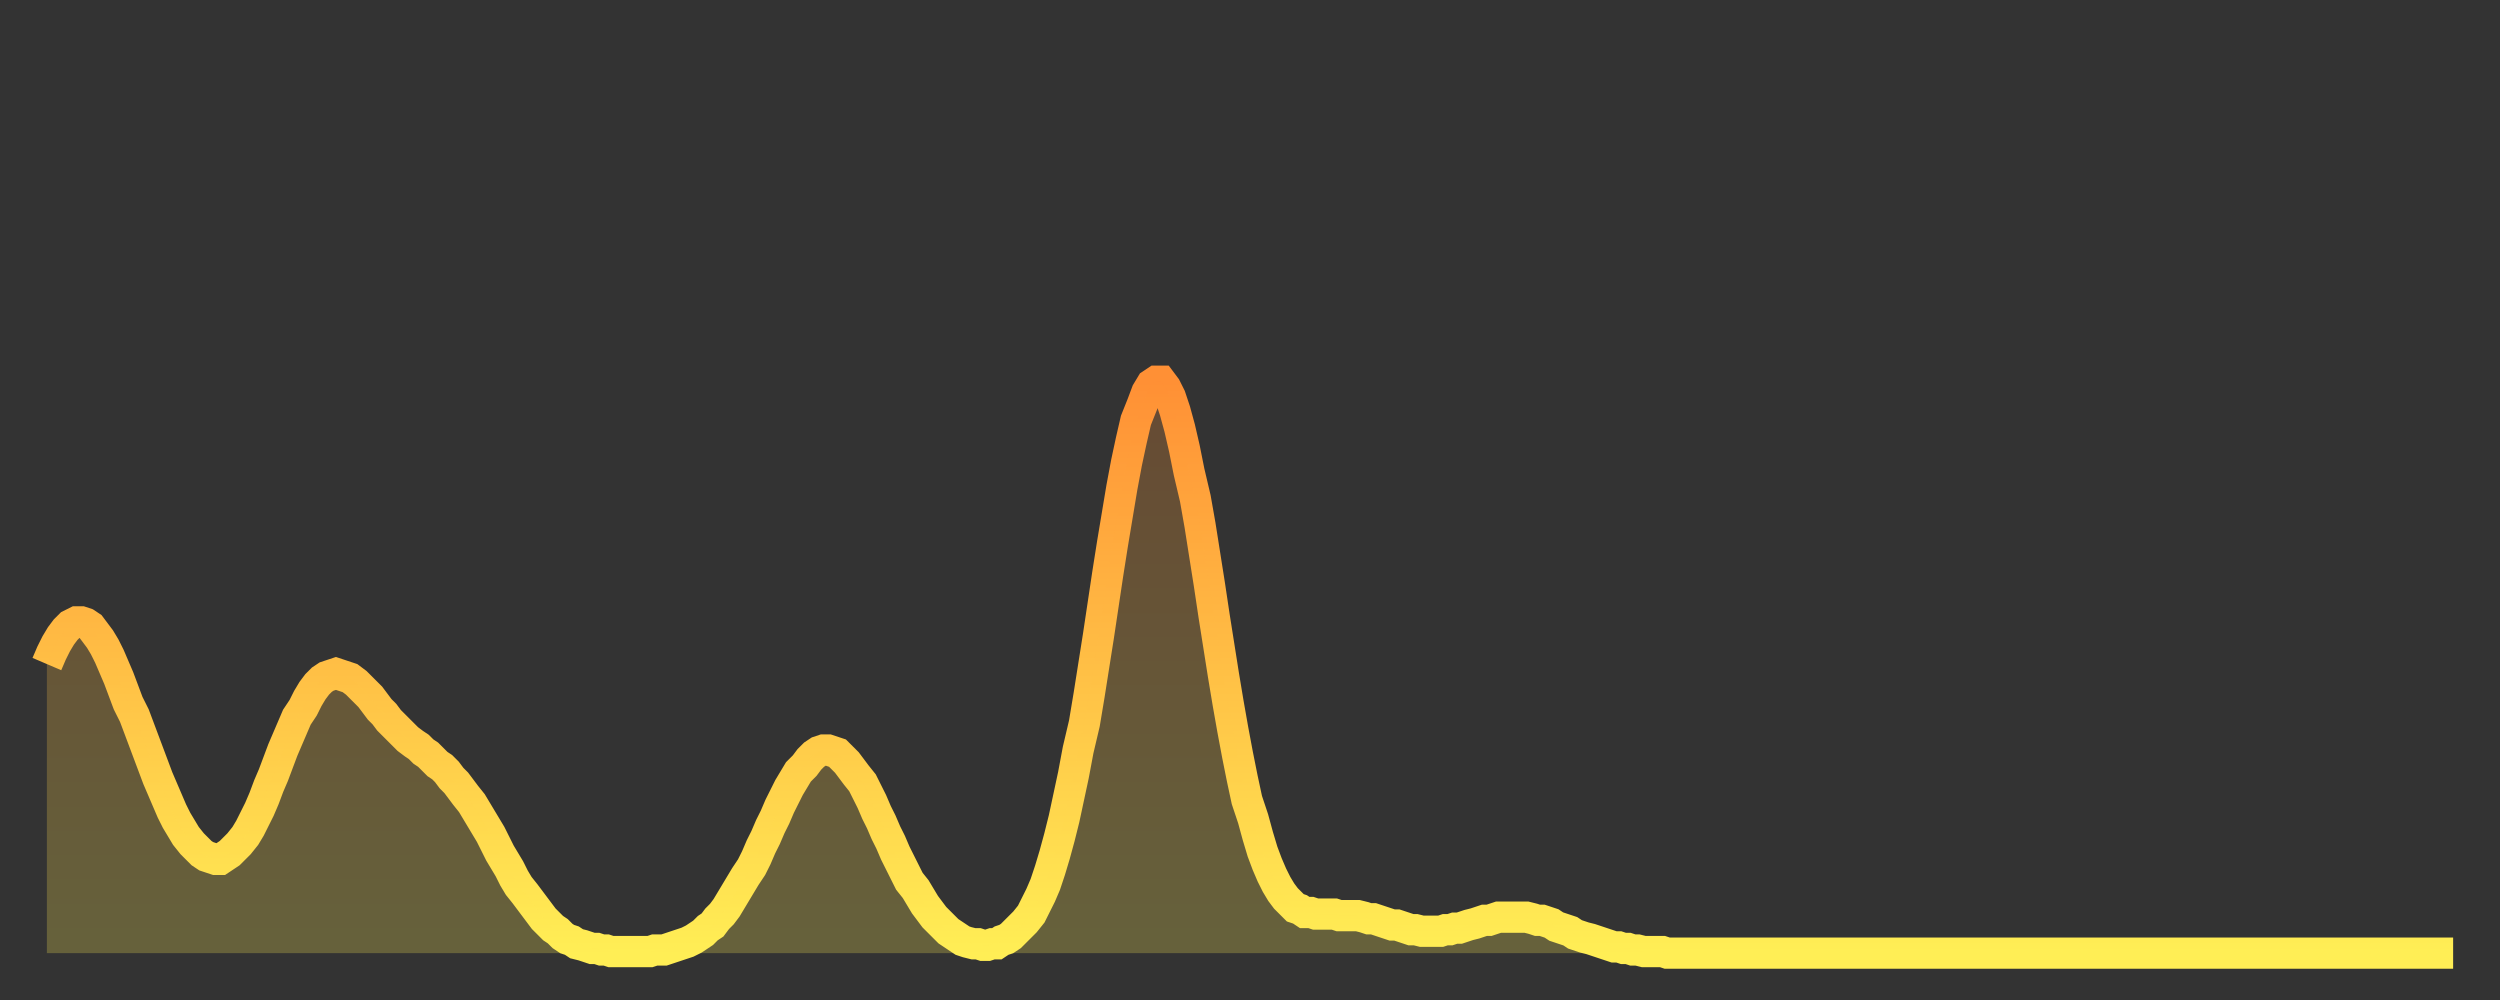 <?xml version="1.0" encoding="utf-8" ?>
<svg baseProfile="full" height="64" version="1.1" width="160" xmlns="http://www.w3.org/2000/svg" xmlns:ev="http://www.w3.org/2001/xml-events" xmlns:xlink="http://www.w3.org/1999/xlink"><rect width="100%" height="100%" fill="#333333" stroke="none"/><defs><linearGradient id="id1212612" x1="0" x2="0" y1="0" y2="1"><stop offset="0%" stop-color="#ff9035" /><stop offset="50%" stop-color="#ffbf45" /><stop offset="100%" stop-color="#ffee55" /></linearGradient></defs><g transform="translate(3,3)"><g><path d="M 0.0 39.5 0.3 38.8 0.6 38.2 0.9 37.7 1.2 37.3 1.5 37.0 1.9 36.8 2.2 36.8 2.5 36.9 2.8 37.1 3.1 37.5 3.4 37.9 3.7 38.4 4.0 39.0 4.3 39.7 4.6 40.4 4.9 41.2 5.2 42.0 5.6 42.8 5.9 43.6 6.2 44.4 6.5 45.2 6.8 46.0 7.1 46.8 7.4 47.5 7.7 48.2 8.0 48.9 8.3 49.5 8.6 50.0 8.9 50.5 9.3 51.0 9.6 51.3 9.9 51.6 10.2 51.8 10.5 51.9 10.8 52.0 11.1 52.0 11.4 51.8 11.7 51.6 12.0 51.3 12.3 51.0 12.7 50.5 13.0 50.0 13.3 49.4 13.6 48.8 13.9 48.1 14.2 47.3 14.5 46.6 14.8 45.8 15.1 45.0 15.4 44.3 15.7 43.6 16.0 42.9 16.4 42.3 16.7 41.7 17.0 41.2 17.3 40.8 17.6 40.5 17.9 40.3 18.2 40.2 18.5 40.1 18.8 40.2 19.1 40.3 19.4 40.4 19.8 40.7 20.1 41.0 20.4 41.3 20.7 41.6 21.0 42.0 21.3 42.4 21.6 42.7 21.9 43.1 22.2 43.4 22.5 43.7 22.8 44.0 23.1 44.3 23.5 44.6 23.8 44.8 24.1 45.1 24.4 45.3 24.7 45.6 25.0 45.9 25.3 46.1 25.6 46.4 25.9 46.8 26.2 47.1 26.5 47.5 26.8 47.9 27.2 48.4 27.5 48.9 27.8 49.4 28.1 49.9 28.4 50.4 28.7 51.0 29.0 51.6 29.3 52.1 29.6 52.6 29.9 53.2 30.2 53.7 30.6 54.2 30.9 54.6 31.2 55.0 31.5 55.4 31.8 55.8 32.1 56.1 32.4 56.4 32.7 56.6 33.0 56.9 33.3 57.1 33.6 57.2 33.9 57.4 34.3 57.5 34.6 57.6 34.9 57.7 35.2 57.7 35.5 57.8 35.8 57.8 36.1 57.9 36.4 57.9 36.7 57.9 37.0 57.9 37.3 57.9 37.7 57.9 38.0 57.9 38.3 57.9 38.6 57.9 38.9 57.8 39.2 57.8 39.5 57.8 39.8 57.7 40.1 57.6 40.4 57.5 40.7 57.4 41.0 57.3 41.4 57.1 41.7 56.9 42.0 56.7 42.3 56.4 42.6 56.2 42.9 55.8 43.2 55.5 43.5 55.1 43.8 54.6 44.1 54.1 44.4 53.6 44.7 53.1 45.1 52.5 45.4 51.9 45.7 51.2 46.0 50.6 46.3 49.9 46.6 49.3 46.9 48.6 47.2 48.0 47.5 47.4 47.8 46.9 48.1 46.4 48.5 46.0 48.8 45.6 49.1 45.3 49.4 45.1 49.7 45.0 50.0 45.0 50.3 45.1 50.6 45.2 50.9 45.5 51.2 45.8 51.5 46.2 51.8 46.6 52.2 47.1 52.5 47.7 52.8 48.3 53.1 49.0 53.4 49.6 53.7 50.3 54.0 50.9 54.3 51.6 54.6 52.2 54.9 52.8 55.2 53.4 55.6 53.9 55.9 54.4 56.2 54.9 56.5 55.3 56.8 55.7 57.1 56.0 57.4 56.3 57.7 56.6 58.0 56.8 58.3 57.0 58.6 57.2 58.9 57.3 59.3 57.4 59.6 57.4 59.9 57.5 60.2 57.5 60.5 57.4 60.8 57.4 61.1 57.2 61.4 57.1 61.7 56.9 62.0 56.6 62.3 56.3 62.6 56.0 63.0 55.5 63.3 54.9 63.6 54.3 63.9 53.6 64.2 52.7 64.5 51.7 64.8 50.6 65.1 49.4 65.4 48.0 65.7 46.6 66.0 45.0 66.4 43.3 66.7 41.5 67.0 39.6 67.3 37.7 67.6 35.7 67.9 33.7 68.2 31.8 68.5 30.0 68.8 28.2 69.1 26.6 69.4 25.2 69.7 23.9 70.1 22.9 70.4 22.1 70.7 21.6 71.0 21.4 71.3 21.4 71.6 21.8 71.9 22.4 72.2 23.3 72.5 24.4 72.8 25.7 73.1 27.2 73.5 28.9 73.8 30.6 74.1 32.5 74.4 34.4 74.7 36.4 75.0 38.3 75.3 40.2 75.6 42.0 75.9 43.7 76.2 45.3 76.5 46.8 76.8 48.2 77.2 49.4 77.5 50.5 77.8 51.5 78.1 52.3 78.4 53.0 78.7 53.6 79.0 54.1 79.3 54.5 79.6 54.8 79.9 55.1 80.2 55.2 80.5 55.4 80.9 55.4 81.2 55.5 81.5 55.5 81.8 55.5 82.1 55.5 82.4 55.5 82.7 55.6 83.0 55.6 83.3 55.6 83.6 55.6 83.9 55.6 84.3 55.7 84.6 55.8 84.9 55.8 85.2 55.9 85.5 56.0 85.8 56.1 86.1 56.2 86.4 56.2 86.7 56.3 87.0 56.4 87.3 56.5 87.6 56.5 88.0 56.6 88.3 56.6 88.6 56.6 88.9 56.6 89.2 56.6 89.5 56.5 89.8 56.5 90.1 56.4 90.4 56.4 90.7 56.3 91.0 56.2 91.4 56.1 91.7 56.0 92.0 55.9 92.3 55.9 92.6 55.8 92.9 55.7 93.2 55.7 93.5 55.7 93.8 55.7 94.1 55.7 94.4 55.7 94.7 55.7 95.1 55.8 95.4 55.9 95.7 55.9 96.0 56.0 96.3 56.1 96.6 56.3 96.9 56.4 97.2 56.5 97.5 56.6 97.8 56.8 98.1 56.9 98.4 57.0 98.8 57.1 99.1 57.2 99.4 57.3 99.7 57.4 100.0 57.5 100.3 57.6 100.6 57.6 100.9 57.7 101.2 57.7 101.5 57.8 101.8 57.8 102.2 57.9 102.5 57.9 102.8 57.9 103.1 57.9 103.4 57.9 103.7 58.0 104.0 58.0 104.3 58.0 104.6 58.0 104.9 58.0 105.2 58.0 105.5 58.0 105.9 58.0 106.2 58.0 106.5 58.0 106.8 58.0 107.1 58.0 107.4 58.0 107.7 58.0 108.0 58.0 108.3 58.0 108.6 58.0 108.9 58.0 109.3 58.0 109.6 58.0 109.9 58.0 110.2 58.0 110.5 58.0 110.8 58.0 111.1 58.0 111.4 58.0 111.7 58.0 112.0 58.0 112.3 58.0 112.6 58.0 113.0 58.0 113.3 58.0 113.6 58.0 113.9 58.0 114.2 58.0 114.5 58.0 114.8 58.0 115.1 58.0 115.4 58.0 115.7 58.0 116.0 58.0 116.3 58.0 116.7 58.0 117.0 58.0 117.3 58.0 117.6 58.0 117.9 58.0 118.2 58.0 118.5 58.0 118.8 58.0 119.1 58.0 119.4 58.0 119.7 58.0 120.1 58.0 120.4 58.0 120.7 58.0 121.0 58.0 121.3 58.0 121.6 58.0 121.9 58.0 122.2 58.0 122.5 58.0 122.8 58.0 123.1 58.0 123.4 58.0 123.8 58.0 124.1 58.0 124.4 58.0 124.7 58.0 125.0 58.0 125.3 58.0 125.6 58.0 125.9 58.0 126.2 58.0 126.5 58.0 126.8 58.0 127.2 58.0 127.5 58.0 127.8 58.0 128.1 58.0 128.4 58.0 128.7 58.0 129.0 58.0 129.3 58.0 129.6 58.0 129.9 58.0 130.2 58.0 130.5 58.0 130.9 58.0 131.2 58.0 131.5 58.0 131.8 58.0 132.1 58.0 132.4 58.0 132.7 58.0 133.0 58.0 133.3 58.0 133.6 58.0 133.9 58.0 134.2 58.0 134.6 58.0 134.9 58.0 135.2 58.0 135.5 58.0 135.8 58.0 136.1 58.0 136.4 58.0 136.7 58.0 137.0 58.0 137.3 58.0 137.6 58.0 138.0 58.0 138.3 58.0 138.6 58.0 138.9 58.0 139.2 58.0 139.5 58.0 139.8 58.0 140.1 58.0 140.4 58.0 140.7 58.0 141.0 58.0 141.3 58.0 141.7 58.0 142.0 58.0 142.3 58.0 142.6 58.0 142.9 58.0 143.2 58.0 143.5 58.0 143.8 58.0 144.1 58.0 144.4 58.0 144.7 58.0 145.1 58.0 145.4 58.0 145.7 58.0 146.0 58.0 146.3 58.0 146.6 58.0 146.9 58.0 147.2 58.0 147.5 58.0 147.8 58.0 148.1 58.0 148.4 58.0 148.8 58.0 149.1 58.0 149.4 58.0 149.7 58.0 150.0 58.0 150.3 58.0 150.6 58.0 150.9 58.0 151.2 58.0 151.5 58.0 151.8 58.0 152.1 58.0 152.5 58.0 152.8 58.0 153.1 58.0 153.4 58.0 153.7 58.0 154.0 58.0" fill="none" id="graph-curve" opacity="1" stroke="url(#id1212612)" stroke-width="2" /><path d="M 0 58 L 0.0 39.5 0.3 38.8 0.6 38.2 0.9 37.7 1.2 37.3 1.5 37.0 1.9 36.8 2.2 36.8 2.5 36.9 2.8 37.1 3.1 37.5 3.4 37.9 3.7 38.4 4.0 39.0 4.3 39.7 4.6 40.4 4.9 41.2 5.2 42.0 5.6 42.8 5.9 43.6 6.2 44.4 6.5 45.2 6.8 46.0 7.1 46.8 7.4 47.5 7.7 48.2 8.0 48.9 8.3 49.5 8.6 50.0 8.9 50.5 9.3 51.0 9.6 51.3 9.9 51.6 10.2 51.8 10.5 51.9 10.8 52.0 11.1 52.0 11.4 51.8 11.7 51.6 12.0 51.3 12.3 51.0 12.7 50.5 13.0 50.0 13.3 49.4 13.6 48.8 13.9 48.1 14.2 47.3 14.5 46.6 14.8 45.8 15.1 45.0 15.4 44.3 15.7 43.6 16.0 42.9 16.4 42.3 16.7 41.7 17.0 41.2 17.3 40.8 17.6 40.5 17.9 40.3 18.2 40.2 18.5 40.1 18.8 40.2 19.1 40.3 19.4 40.4 19.8 40.7 20.1 41.0 20.4 41.3 20.7 41.6 21.0 42.0 21.3 42.4 21.6 42.7 21.9 43.1 22.2 43.4 22.5 43.7 22.8 44.0 23.1 44.3 23.5 44.6 23.8 44.8 24.1 45.1 24.4 45.3 24.7 45.6 25.0 45.9 25.3 46.1 25.6 46.4 25.9 46.8 26.2 47.1 26.5 47.5 26.8 47.9 27.2 48.4 27.5 48.9 27.8 49.4 28.1 49.9 28.4 50.4 28.7 51.0 29.0 51.6 29.3 52.1 29.6 52.6 29.9 53.2 30.2 53.7 30.6 54.2 30.9 54.6 31.2 55.0 31.5 55.4 31.8 55.8 32.1 56.1 32.4 56.4 32.7 56.6 33.0 56.9 33.3 57.1 33.6 57.2 33.9 57.4 34.3 57.5 34.6 57.6 34.9 57.7 35.2 57.7 35.5 57.8 35.8 57.8 36.1 57.9 36.4 57.9 36.7 57.9 37.0 57.9 37.3 57.9 37.7 57.9 38.0 57.9 38.3 57.9 38.6 57.9 38.9 57.8 39.2 57.8 39.5 57.8 39.8 57.7 40.1 57.6 40.4 57.5 40.7 57.4 41.0 57.3 41.4 57.1 41.7 56.9 42.0 56.7 42.3 56.4 42.6 56.2 42.9 55.8 43.2 55.5 43.5 55.1 43.8 54.6 44.1 54.1 44.4 53.6 44.7 53.1 45.1 52.5 45.4 51.9 45.7 51.2 46.0 50.6 46.3 49.9 46.6 49.3 46.9 48.6 47.2 48.0 47.5 47.4 47.8 46.9 48.1 46.4 48.5 46.0 48.8 45.6 49.1 45.3 49.4 45.1 49.7 45.0 50.0 45.0 50.3 45.1 50.6 45.2 50.9 45.5 51.2 45.8 51.5 46.2 51.8 46.6 52.2 47.1 52.5 47.7 52.8 48.3 53.1 49.0 53.4 49.6 53.7 50.3 54.0 50.9 54.3 51.6 54.6 52.2 54.9 52.8 55.2 53.4 55.6 53.9 55.9 54.4 56.2 54.9 56.5 55.3 56.8 55.7 57.1 56.0 57.4 56.3 57.7 56.6 58.0 56.8 58.3 57.0 58.6 57.2 58.9 57.3 59.3 57.4 59.6 57.4 59.9 57.5 60.2 57.5 60.5 57.4 60.8 57.4 61.1 57.2 61.4 57.1 61.7 56.9 62.0 56.6 62.3 56.3 62.6 56.0 63.0 55.5 63.3 54.9 63.6 54.3 63.9 53.6 64.2 52.7 64.5 51.7 64.8 50.6 65.1 49.4 65.4 48.0 65.7 46.6 66.0 45.0 66.4 43.3 66.7 41.5 67.0 39.6 67.3 37.7 67.6 35.7 67.9 33.7 68.2 31.8 68.5 30.0 68.8 28.2 69.1 26.6 69.4 25.2 69.7 23.9 70.1 22.9 70.4 22.1 70.7 21.6 71.0 21.4 71.3 21.4 71.6 21.8 71.9 22.4 72.2 23.3 72.5 24.4 72.8 25.7 73.1 27.2 73.5 28.9 73.8 30.6 74.1 32.5 74.4 34.4 74.7 36.4 75.0 38.3 75.3 40.2 75.6 42.0 75.9 43.7 76.2 45.3 76.5 46.8 76.8 48.2 77.2 49.4 77.5 50.5 77.8 51.5 78.1 52.3 78.4 53.0 78.7 53.6 79.0 54.1 79.3 54.5 79.6 54.8 79.9 55.1 80.2 55.2 80.5 55.4 80.9 55.4 81.2 55.5 81.5 55.5 81.8 55.5 82.1 55.5 82.4 55.5 82.7 55.6 83.0 55.6 83.3 55.6 83.6 55.6 83.9 55.6 84.3 55.7 84.6 55.8 84.9 55.8 85.2 55.9 85.5 56.0 85.8 56.1 86.1 56.2 86.4 56.2 86.7 56.3 87.0 56.4 87.3 56.5 87.6 56.5 88.0 56.6 88.3 56.6 88.6 56.6 88.9 56.6 89.2 56.6 89.5 56.5 89.8 56.5 90.1 56.4 90.4 56.4 90.7 56.3 91.0 56.2 91.4 56.1 91.7 56.0 92.0 55.9 92.3 55.9 92.6 55.8 92.9 55.7 93.2 55.7 93.5 55.7 93.8 55.7 94.1 55.7 94.4 55.7 94.7 55.7 95.1 55.8 95.4 55.9 95.7 55.9 96.0 56.0 96.3 56.1 96.6 56.3 96.9 56.4 97.2 56.5 97.5 56.6 97.8 56.8 98.1 56.9 98.4 57.0 98.8 57.1 99.1 57.2 99.4 57.3 99.7 57.4 100.0 57.5 100.3 57.6 100.6 57.6 100.9 57.7 101.2 57.7 101.5 57.8 101.8 57.8 102.2 57.9 102.5 57.9 102.8 57.9 103.1 57.9 103.4 57.9 103.7 58.0 104.0 58.0 104.3 58.0 104.6 58.0 104.9 58.0 105.2 58.0 105.5 58.0 105.9 58.0 106.2 58.0 106.5 58.0 106.8 58.0 107.1 58.0 107.4 58.0 107.7 58.0 108.0 58.0 108.3 58.0 108.6 58.0 108.9 58.0 109.3 58.0 109.6 58.0 109.9 58.0 110.2 58.0 110.5 58.0 110.8 58.0 111.1 58.0 111.4 58.0 111.7 58.0 112.0 58.0 112.3 58.0 112.6 58.0 113.0 58.0 113.3 58.0 113.6 58.0 113.9 58.0 114.2 58.0 114.5 58.0 114.8 58.0 115.1 58.0 115.4 58.0 115.7 58.0 116.0 58.0 116.3 58.0 116.7 58.0 117.0 58.0 117.3 58.0 117.6 58.0 117.9 58.0 118.2 58.0 118.5 58.0 118.8 58.0 119.1 58.0 119.4 58.0 119.7 58.0 120.1 58.0 120.4 58.0 120.7 58.0 121.0 58.0 121.3 58.0 121.6 58.0 121.9 58.0 122.2 58.0 122.5 58.0 122.8 58.0 123.1 58.0 123.4 58.0 123.8 58.0 124.1 58.0 124.4 58.0 124.7 58.0 125.0 58.0 125.3 58.0 125.6 58.0 125.9 58.0 126.2 58.0 126.5 58.0 126.8 58.0 127.2 58.0 127.5 58.0 127.8 58.0 128.1 58.0 128.4 58.0 128.7 58.0 129.0 58.0 129.3 58.0 129.6 58.0 129.9 58.0 130.2 58.0 130.5 58.0 130.9 58.0 131.2 58.0 131.5 58.0 131.8 58.0 132.1 58.0 132.4 58.0 132.7 58.0 133.0 58.0 133.3 58.0 133.6 58.0 133.9 58.0 134.2 58.0 134.6 58.0 134.9 58.0 135.2 58.0 135.5 58.0 135.8 58.0 136.1 58.0 136.4 58.0 136.7 58.0 137.0 58.0 137.3 58.0 137.6 58.0 138.0 58.0 138.3 58.0 138.6 58.0 138.9 58.0 139.2 58.0 139.5 58.0 139.8 58.0 140.1 58.0 140.4 58.0 140.7 58.0 141.0 58.0 141.3 58.0 141.7 58.0 142.0 58.0 142.3 58.0 142.6 58.0 142.9 58.0 143.2 58.0 143.5 58.0 143.8 58.0 144.1 58.0 144.4 58.0 144.7 58.0 145.1 58.0 145.4 58.0 145.7 58.0 146.0 58.0 146.3 58.0 146.6 58.0 146.9 58.0 147.2 58.0 147.5 58.0 147.8 58.0 148.1 58.0 148.4 58.0 148.8 58.0 149.1 58.0 149.4 58.0 149.7 58.0 150.0 58.0 150.3 58.0 150.6 58.0 150.9 58.0 151.2 58.0 151.5 58.0 151.8 58.0 152.1 58.0 152.5 58.0 152.8 58.0 153.1 58.0 153.4 58.0 153.7 58.0 154.0 58.0 154 58" fill="url(#id1212612)" fill-opacity=".25" id="graph-shadow" /></g></g></svg>